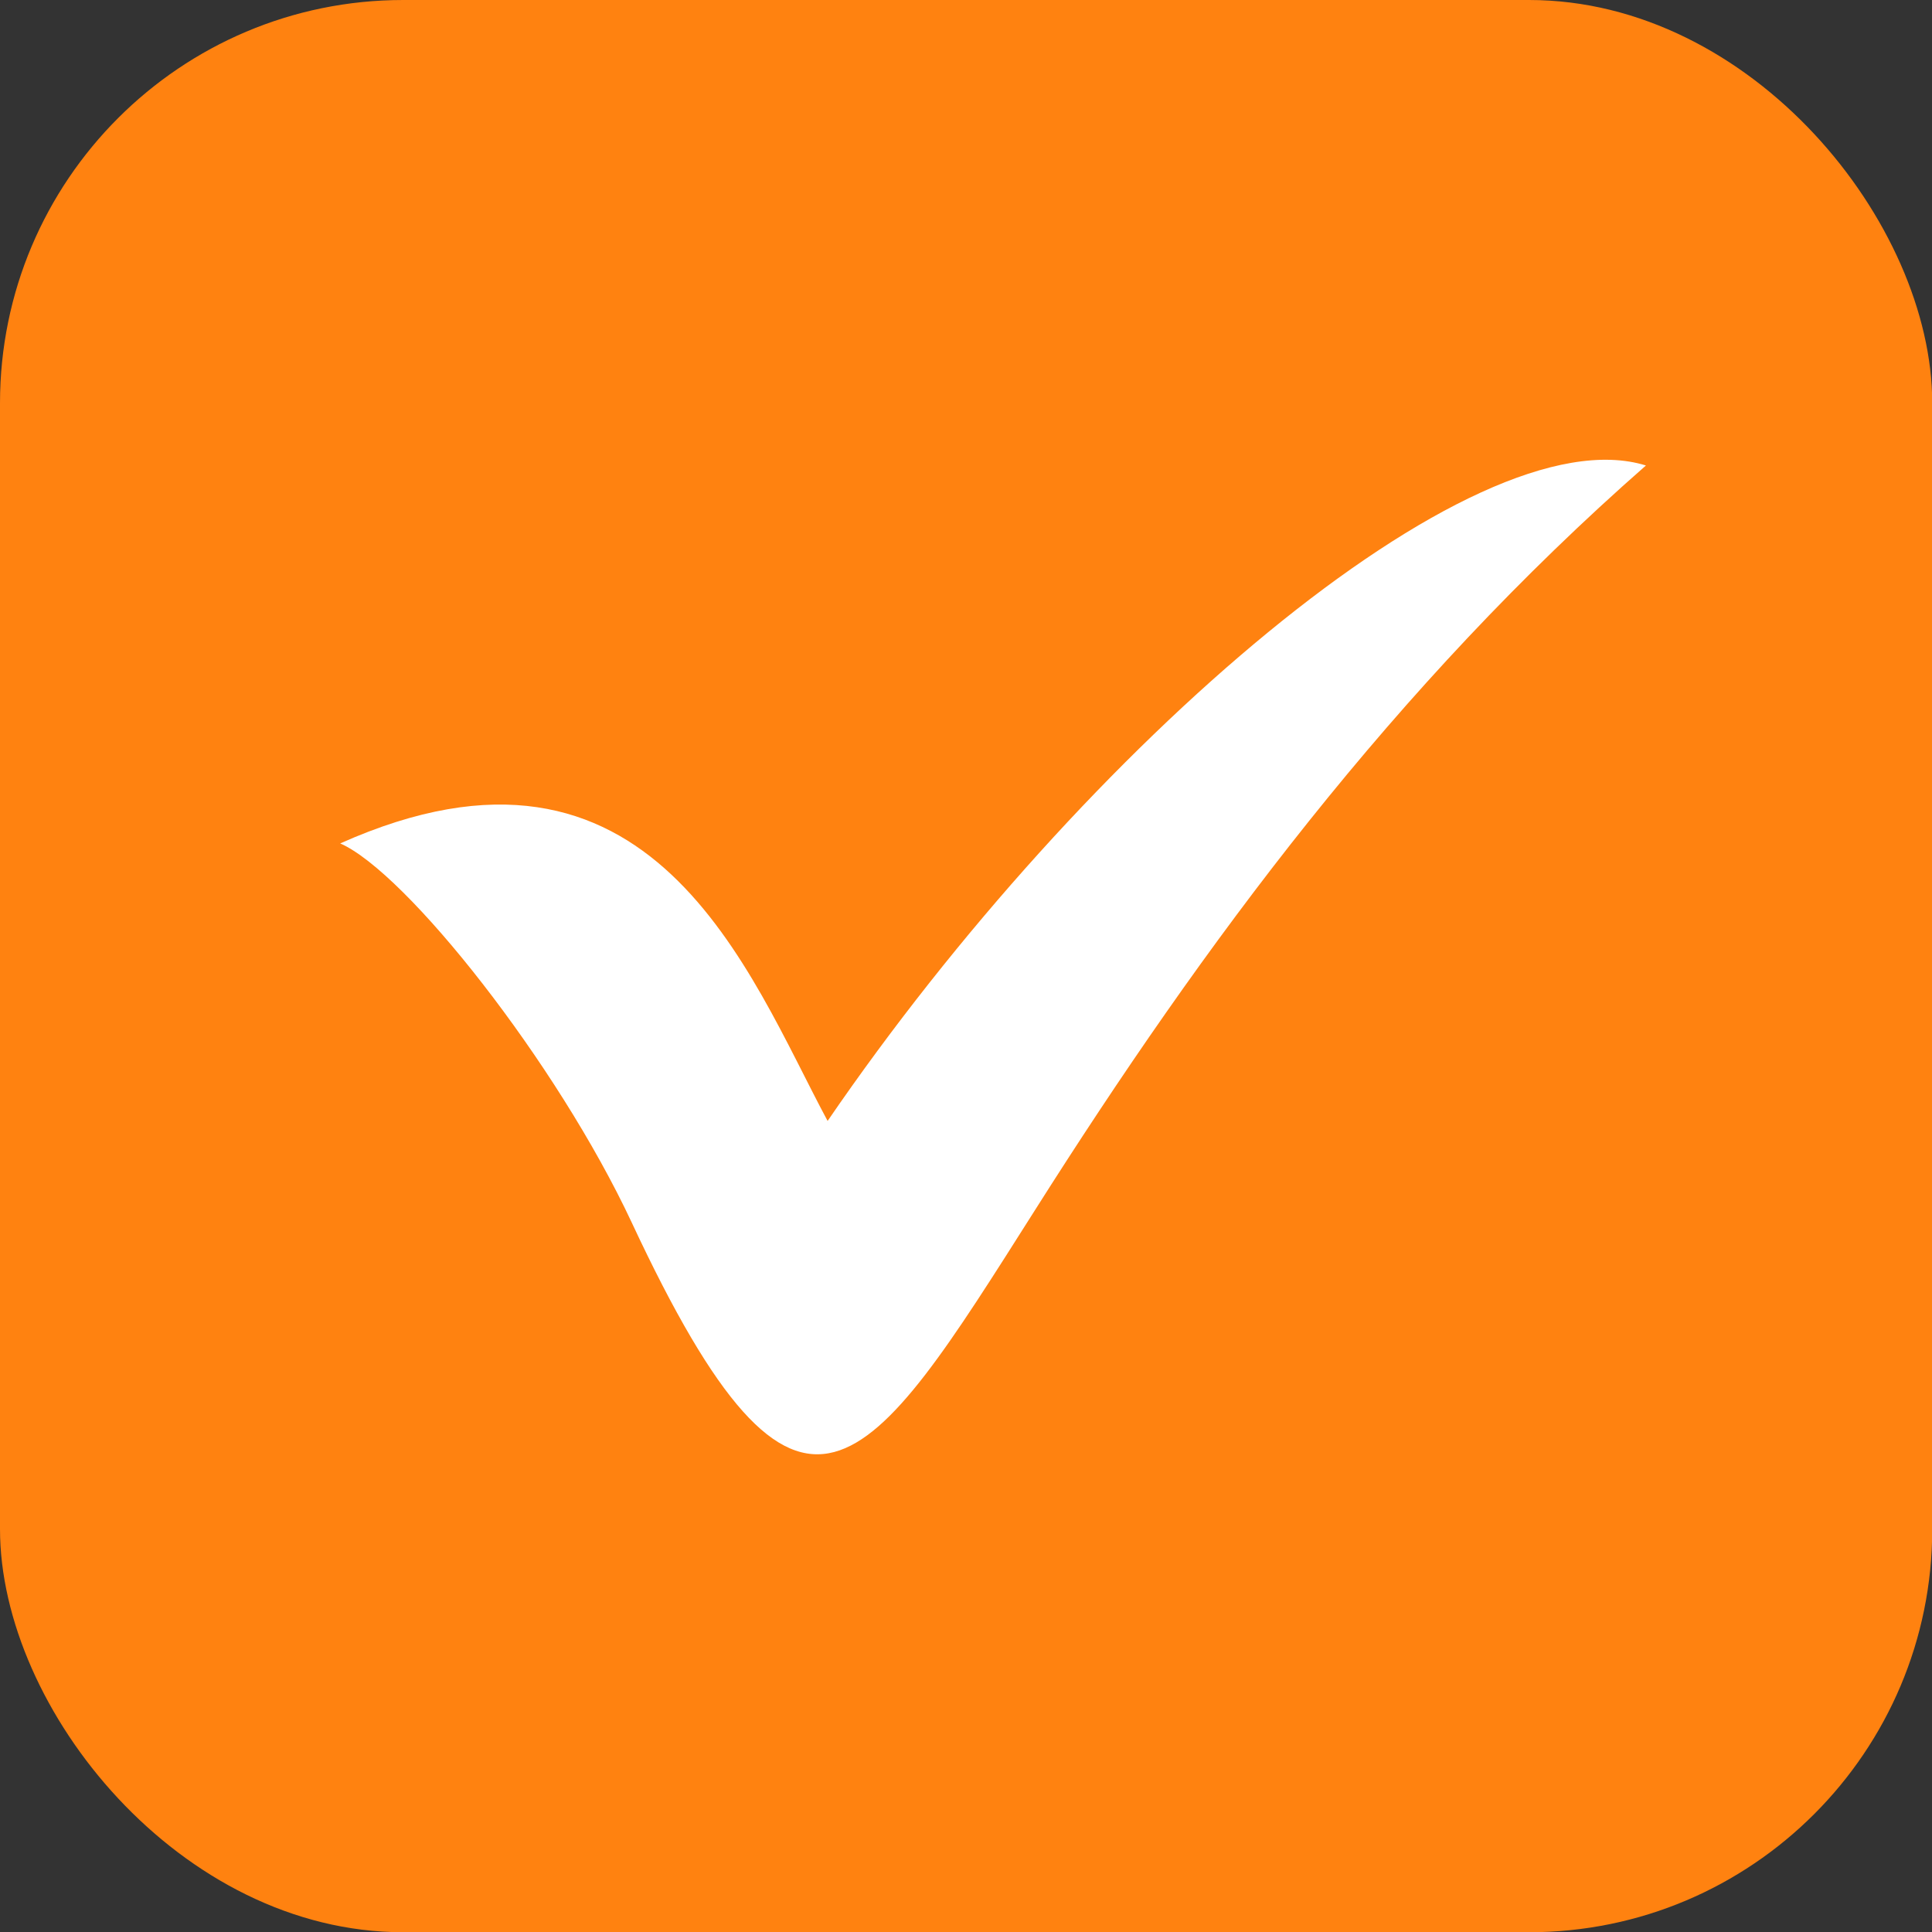 <?xml version="1.0" encoding="UTF-8" standalone="no"?><svg xmlns="http://www.w3.org/2000/svg" xmlns:xlink="http://www.w3.org/1999/xlink" fill="#000000" height="412.1" preserveAspectRatio="xMidYMid meet" version="1" viewBox="0.0 0.0 412.1 412.1" width="412.1" zoomAndPan="magnify"><rect x="0.0" y="0.0" width="412.1" height="412.1" fill="#333333" stroke="none"/><g data-name="Layer 2"><g data-name="Layer 1"><g id="change1_1"><rect fill="#ff8210" height="412.15" rx="86" ry="86" width="412.15"/></g><g id="change2_1"><path d="M72.53,179.92c66.69-29.8,87.12,27.76,104,59.18C231.35,159,314.11,87.81,351.08,99.29c-53.74,47.13-94.33,102-130.32,158.84-35.75,56.4-49.76,80.28-86,2.66-16-34.2-48.11-74.72-62.2-80.89Z" fill="#ffffff" fill-rule="evenodd"/></g></g></g></svg>